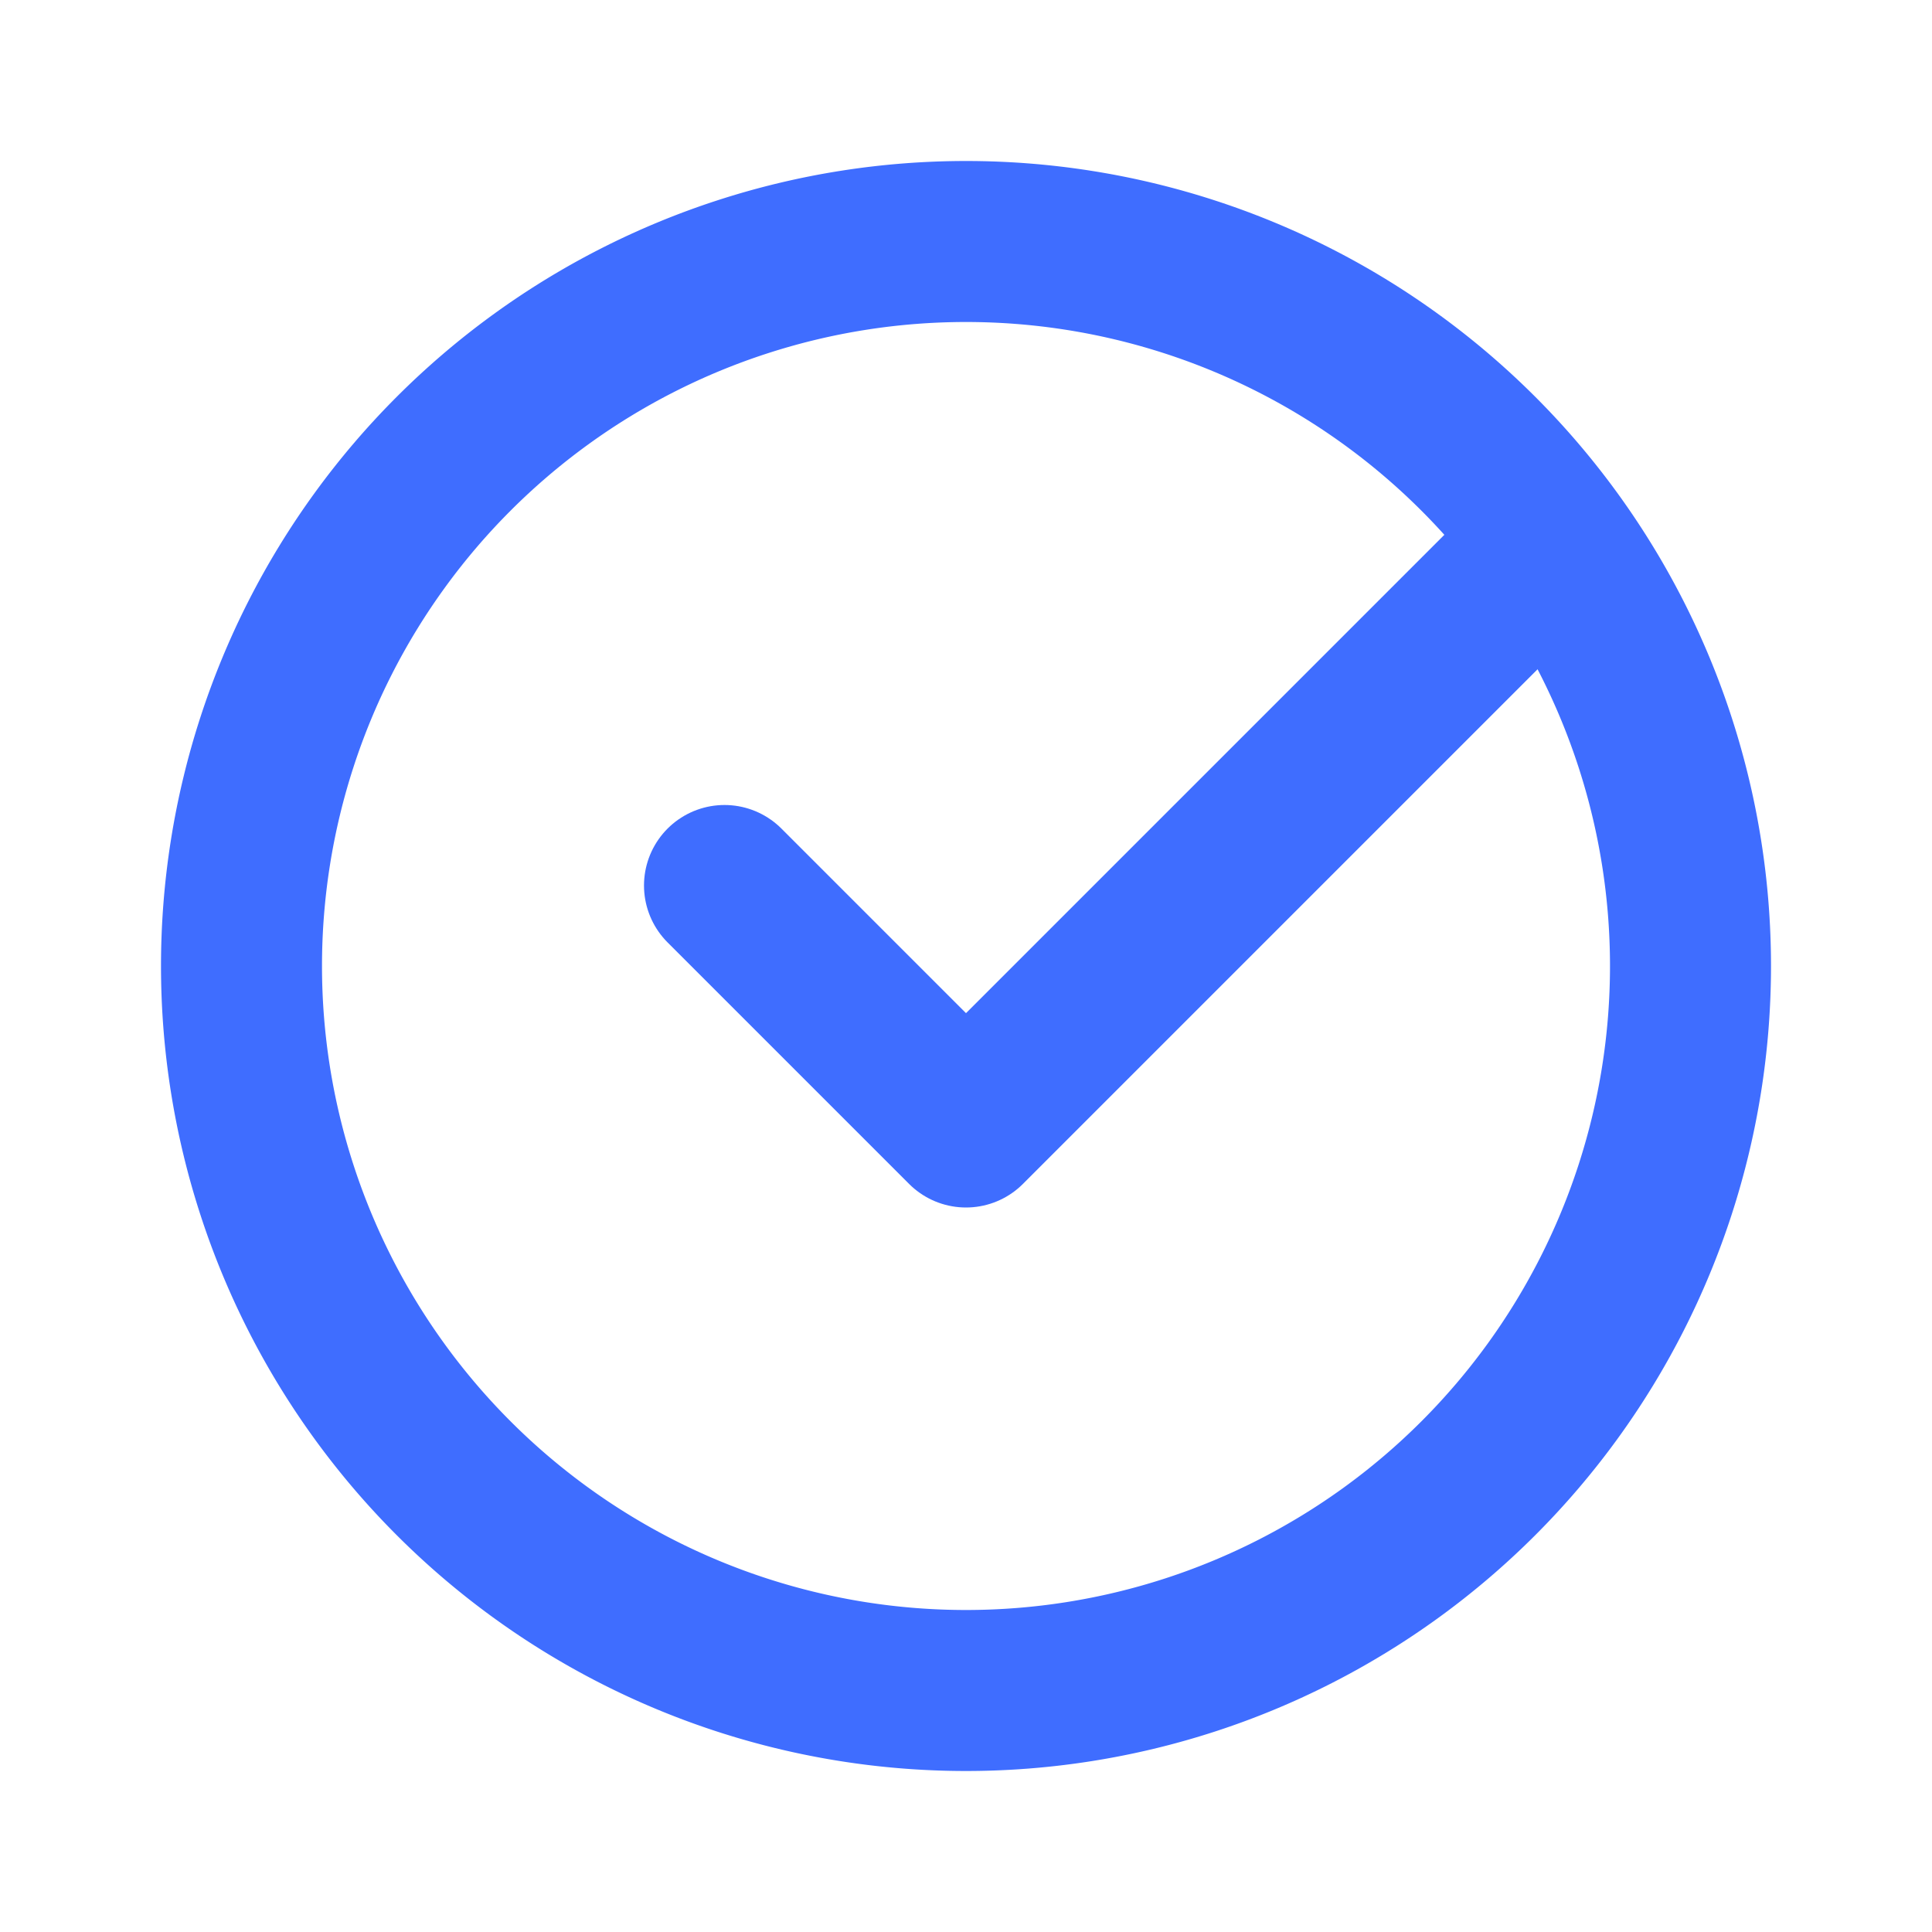
<svg xmlns="http://www.w3.org/2000/svg" viewBox="0 0 24 24" fill="none" stroke="#3F6DFF" stroke-width="2" stroke-linecap="round" stroke-linejoin="round">
  <path d="M9 11l3 3l7-7"></path>
  <path d="M21 12a9 9 0 1 1-18 0a9 9 0 0 1 18 0z"></path>
</svg>

